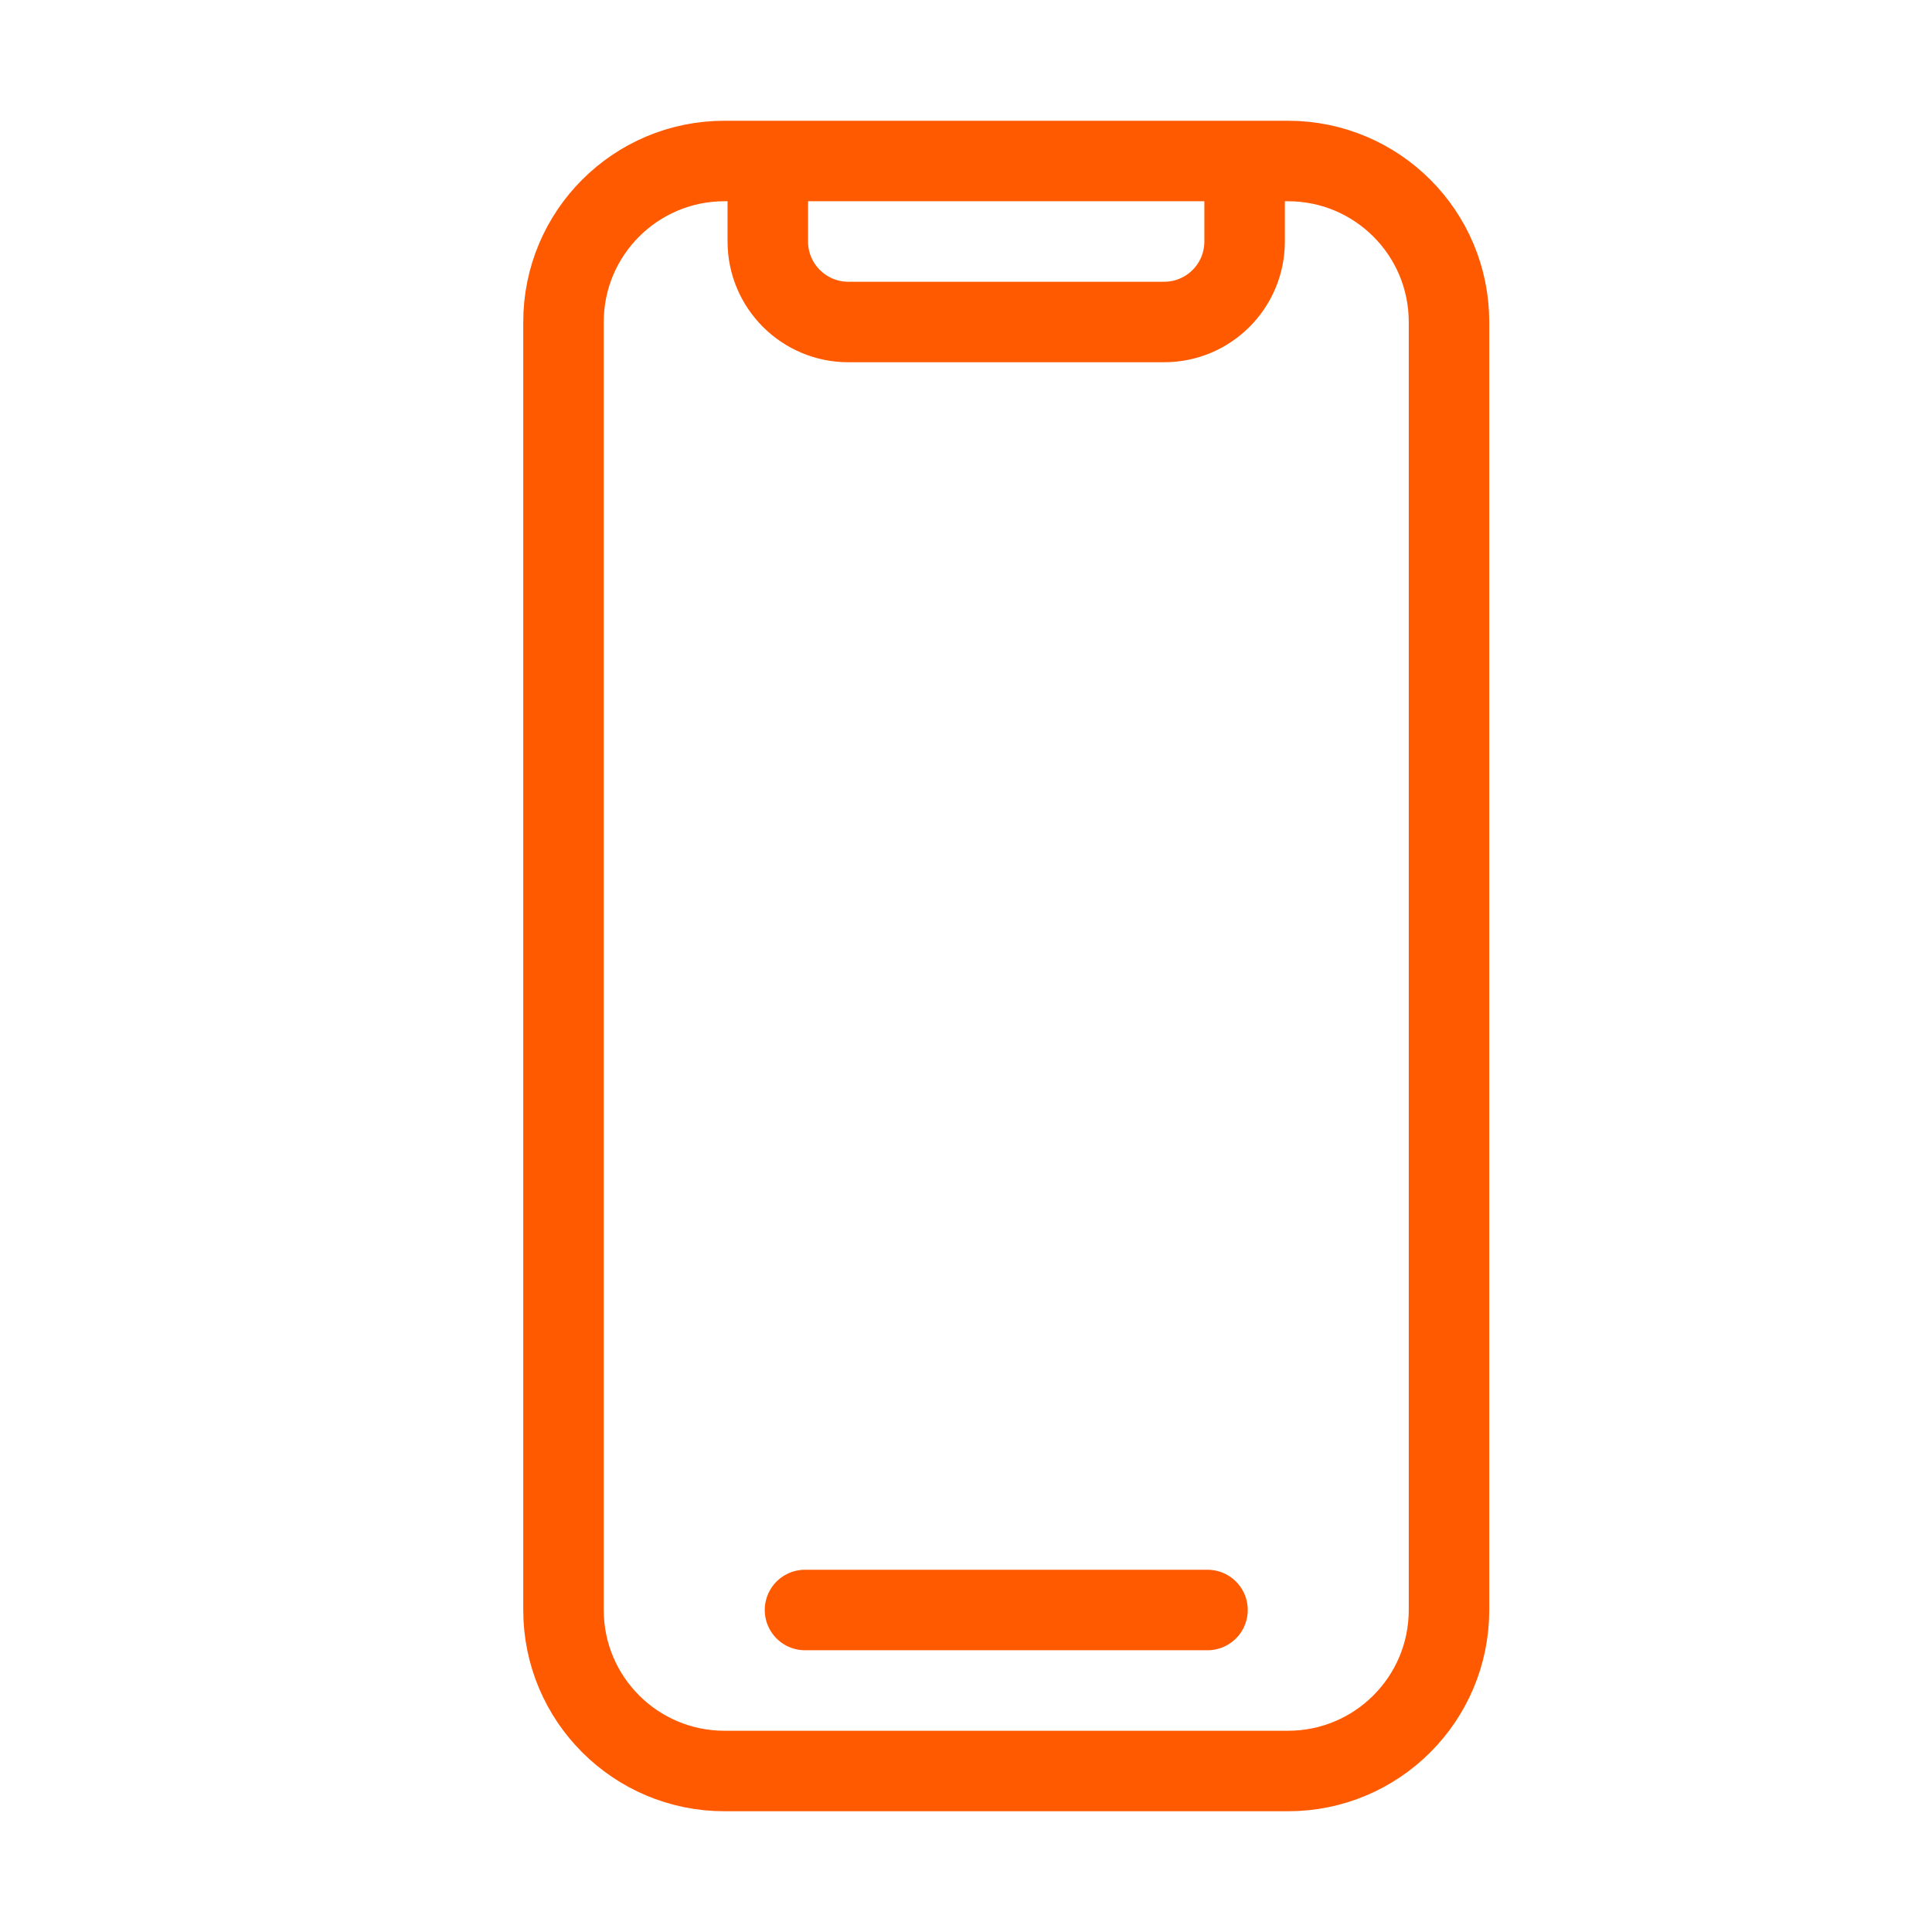 <svg width="24" height="24" viewBox="0 0 24 24" fill="none" xmlns="http://www.w3.org/2000/svg">
<path d="M9.538 2H9C7.895 2 7 2.895 7 4V20C7 21.105 7.895 22 9 22H16C17.105 22 18 21.105 18 20V4C18 2.895 17.105 2 16 2H15.461M9.538 2L9.538 3C9.538 3.552 9.986 4 10.539 4H14.461C15.014 4 15.461 3.552 15.461 3L15.461 2M9.538 2H15.461M15 20H10" stroke="#FF5A00" stroke-linecap="round"/>
</svg>
